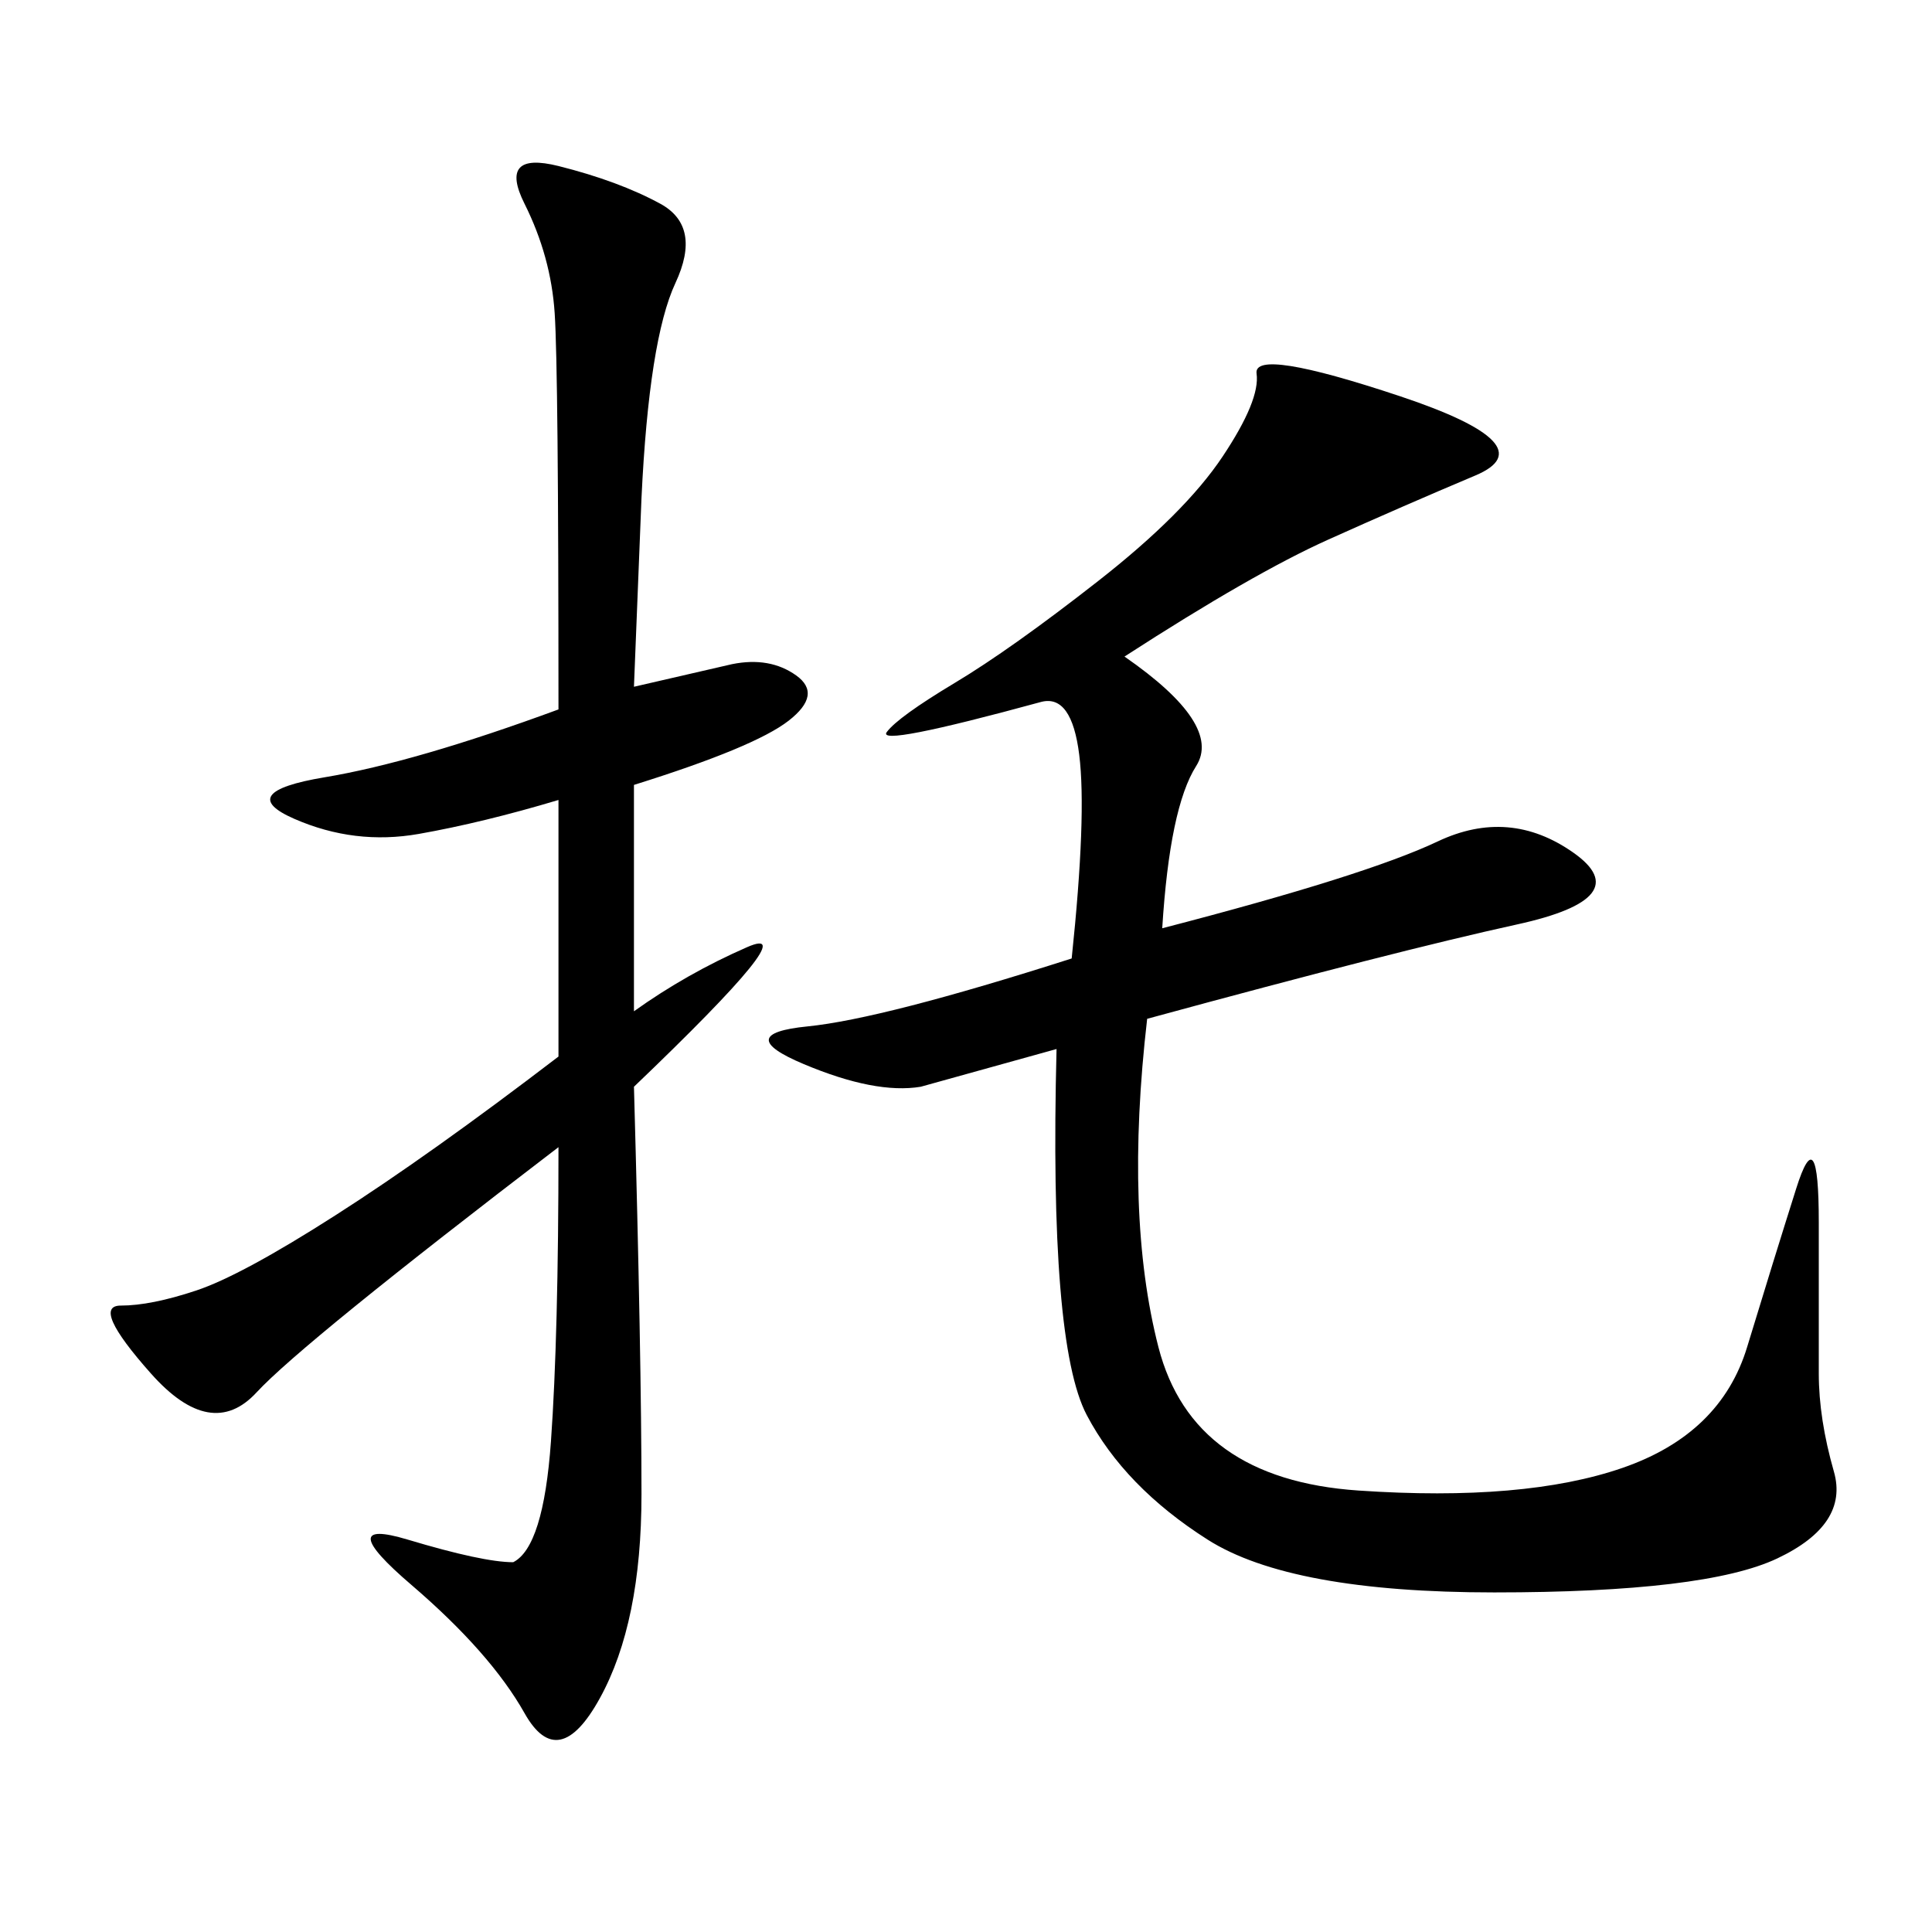 <svg xmlns="http://www.w3.org/2000/svg" xmlns:xlink="http://www.w3.org/1999/xlink" width="300" height="300"><path d="M174.61 101.95Q189.84 112.50 185.74 118.95Q181.64 125.39 180.47 144.14L180.47 144.14Q212.11 135.94 223.24 130.66Q234.38 125.39 244.34 132.42Q254.30 139.45 235.55 143.55Q216.80 147.66 178.13 158.20L178.13 158.20Q174.61 188.67 179.88 209.18Q185.16 229.69 210.94 231.45Q236.72 233.20 251.95 227.93Q267.19 222.66 271.29 209.18Q275.39 195.70 278.91 184.57Q282.42 173.44 282.42 189.84L282.42 189.84L282.42 213.28Q282.42 220.31 284.77 228.52Q287.11 236.72 275.98 241.99Q264.84 247.27 232.03 247.27L232.03 247.27Q200.39 247.27 187.50 239.06Q174.61 230.86 168.75 219.73Q162.89 208.59 164.06 162.89L164.06 162.89L142.97 168.75Q135.94 169.92 124.80 165.23Q113.67 160.55 125.39 159.38Q137.11 158.20 166.41 148.83L166.41 148.83Q168.75 126.56 167.58 117.19Q166.41 107.81 161.72 108.98L161.72 108.98Q135.94 116.02 137.70 113.67Q139.45 111.33 148.24 106.05Q157.03 100.78 170.51 90.23Q183.98 79.69 189.84 70.90Q195.70 62.11 195.12 58.01Q194.53 53.91 217.38 61.52Q240.23 69.14 229.10 73.83Q217.97 78.52 206.25 83.79Q194.53 89.06 174.61 101.95L174.61 101.95ZM99.61 77.34L98.44 106.64L113.67 103.13Q119.53 101.95 123.63 104.88Q127.73 107.81 122.46 111.91Q117.19 116.02 98.44 121.88L98.44 121.88L98.44 157.03Q106.64 151.17 116.02 147.07Q125.39 142.97 98.44 168.75L98.44 168.75Q99.61 210.94 99.61 232.03L99.61 232.03Q99.61 251.95 93.16 263.67Q86.72 275.39 81.45 266.02Q76.17 256.64 63.87 246.09Q51.56 235.55 63.28 239.06Q75 242.58 79.69 242.58L79.69 242.58Q84.38 240.23 85.55 223.83Q86.72 207.42 86.72 178.13L86.72 178.13Q46.88 208.59 39.84 216.21Q32.81 223.83 23.44 213.28Q14.06 202.73 18.75 202.73L18.75 202.73Q23.44 202.73 30.47 200.39Q37.50 198.05 52.15 188.67Q66.80 179.30 86.72 164.06L86.72 164.06L86.72 124.22Q75 127.73 65.04 129.49Q55.08 131.25 45.70 127.15Q36.33 123.05 50.39 120.70Q64.45 118.36 86.72 110.16L86.72 110.16Q86.72 57.42 86.13 48.63Q85.55 39.84 81.45 31.64Q77.34 23.44 86.72 25.78Q96.09 28.13 102.54 31.64Q108.98 35.16 104.88 43.95Q100.78 52.73 99.61 77.34L99.61 77.34Z"/></svg>
